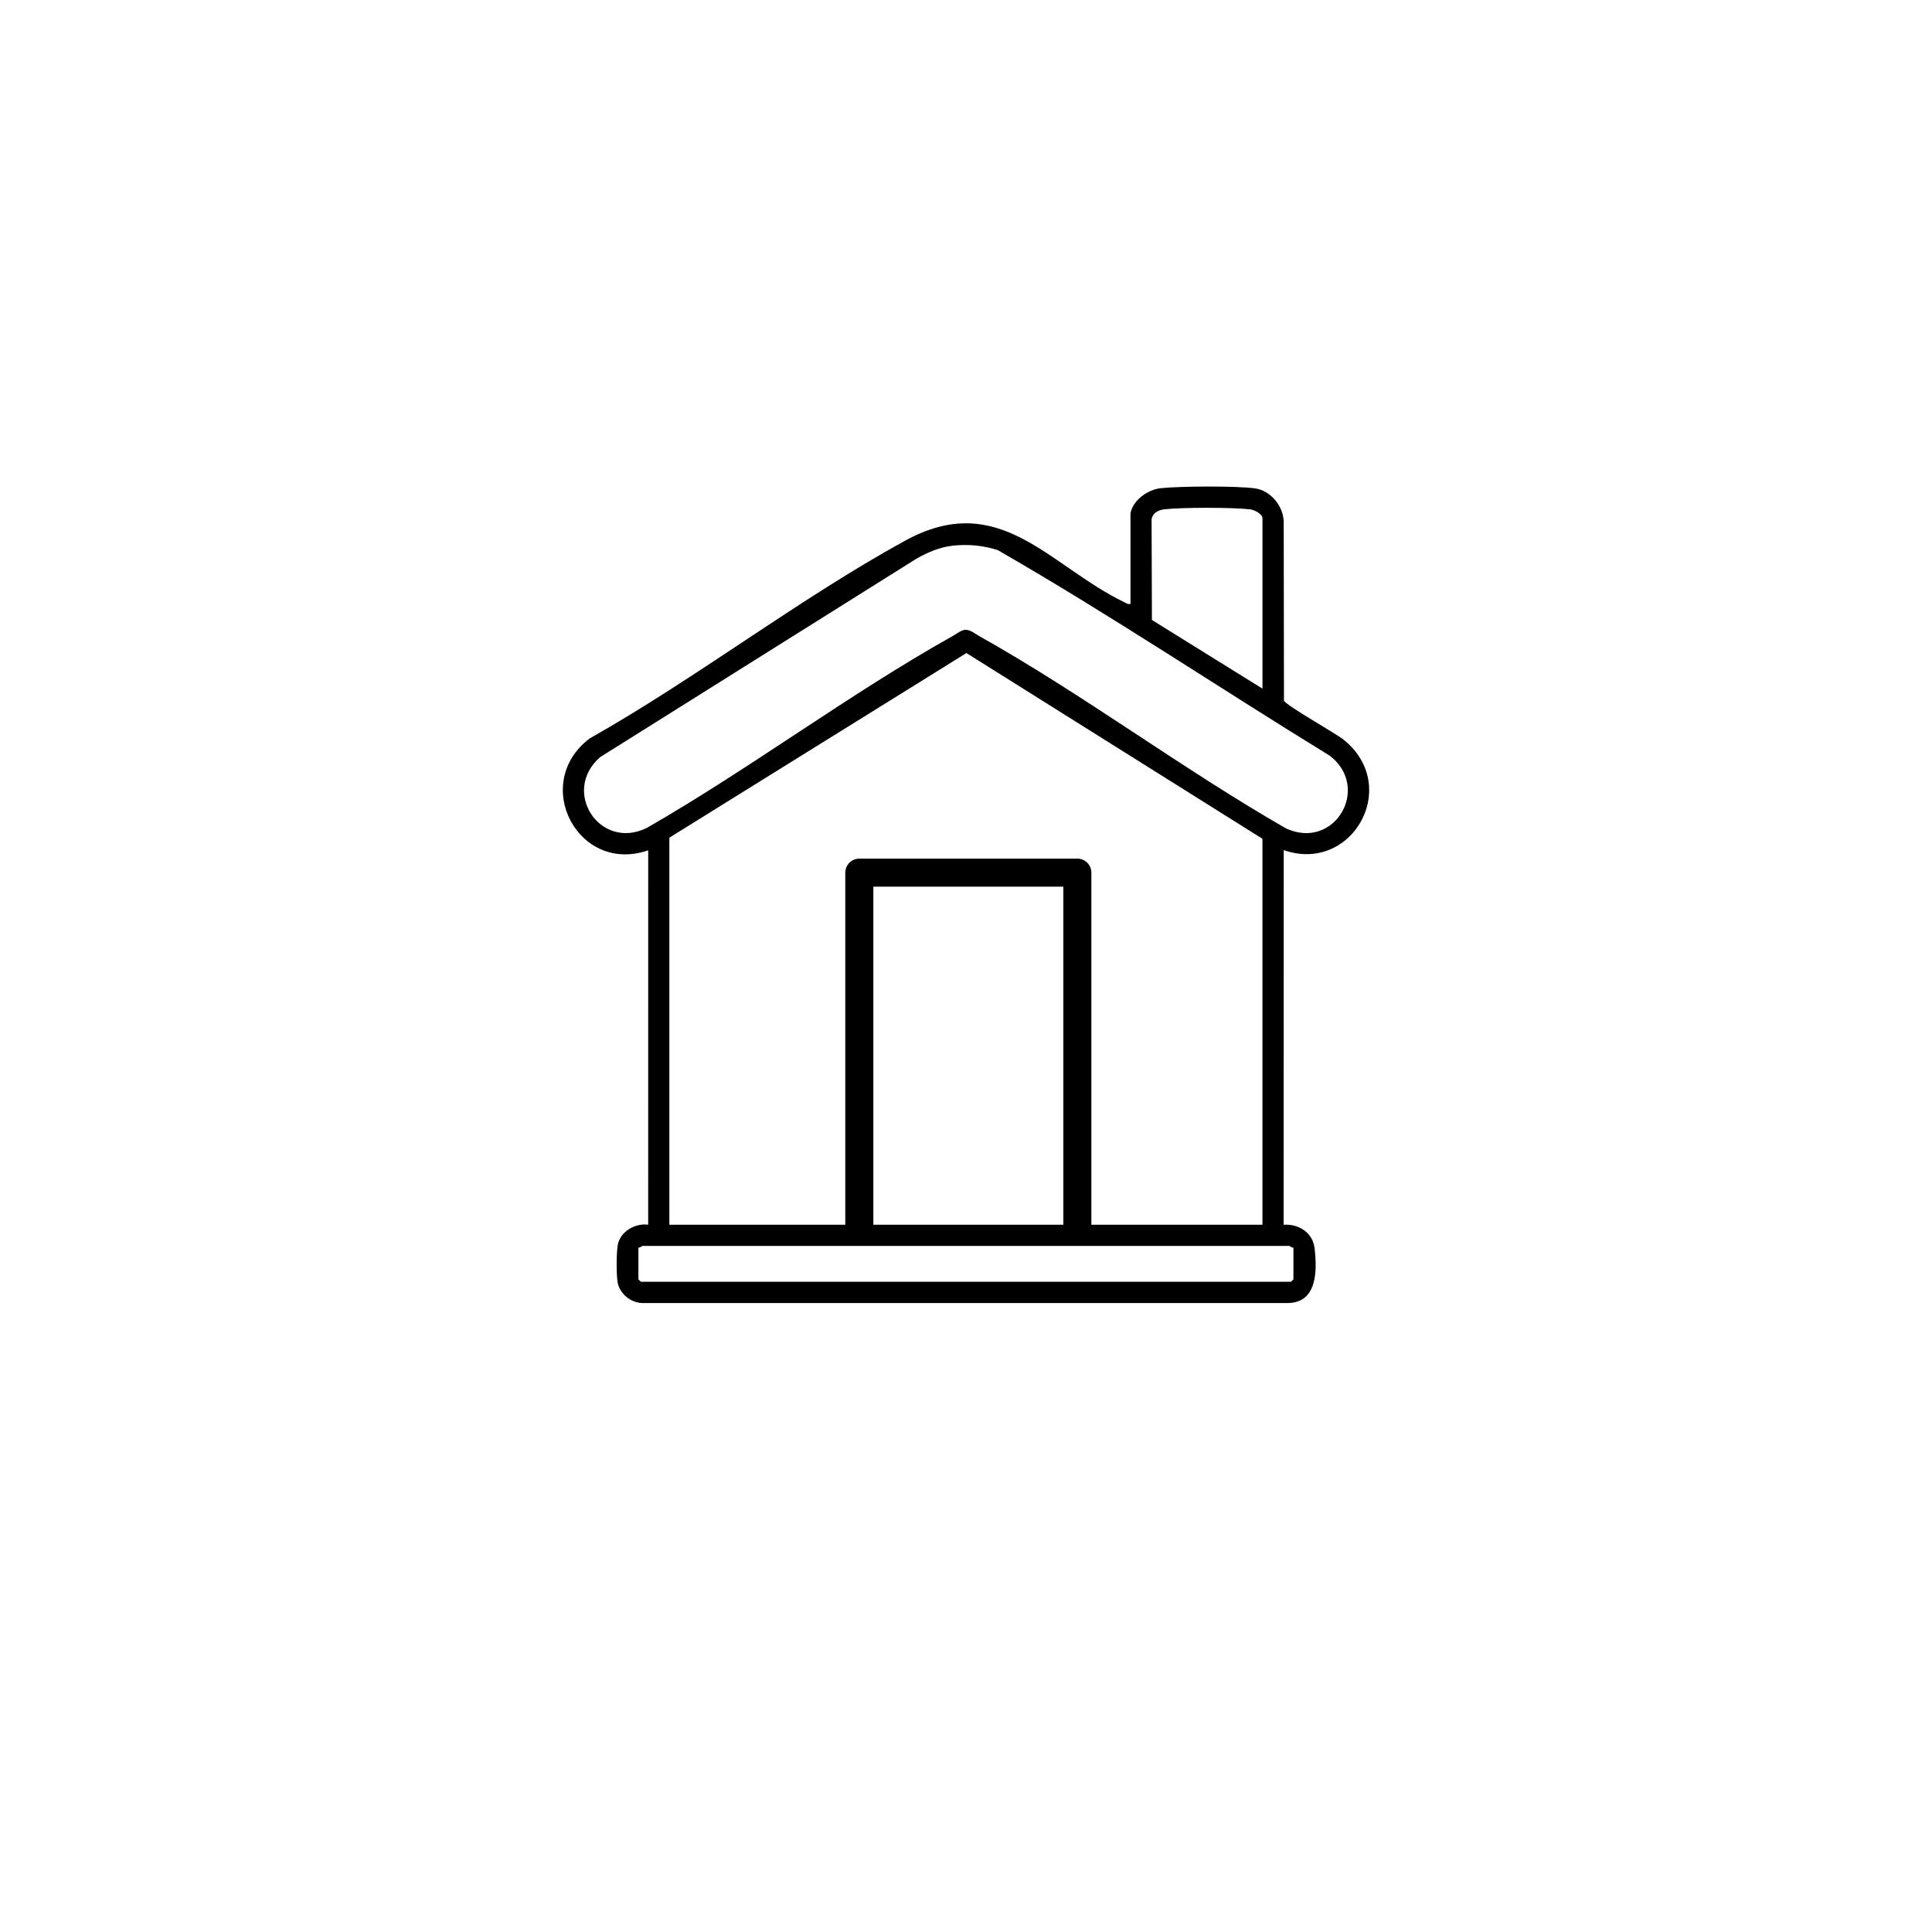 <?xml version="1.0" encoding="UTF-8"?>
<svg xmlns="http://www.w3.org/2000/svg" xmlns:xlink="http://www.w3.org/1999/xlink" id="Capa_1" viewBox="0 0 500 500">
  <defs>
    <style>.cls-1{fill:none;}.cls-2{clip-path:url(#clippath);}</style>
    <clipPath id="clippath">
      <rect class="cls-1" x="145.661" y="125.911" width="208.679" height="211.308"></rect>
    </clipPath>
  </defs>
  <g class="cls-2">
    <path d="M246.507,141.23c-3.321.376-6.434,1.717-9.305,3.341l-81.885,51.375c-10.13,8.808-.148,24.258,12.029,18.348,26.781-15.363,52.455-34.717,79.296-49.738.906-.51,2.14-1.503,3.126-1.556,1.315-.074,2.422.919,3.549,1.556,26.949,15.108,52.676,34.462,79.578,49.879,12.592,5.682,21.957-10.627,11.257-18.851-28.713-17.603-56.755-36.441-85.938-53.22-3.764-1.214-7.762-1.583-11.707-1.134M326.729,178.221v-44.062c0-1.12-2.059-2.2-3.16-2.335-4.662-.543-17.704-.543-22.367,0-1.516.181-3.059,1.073-3.173,2.73l.087,25.889,28.612,17.778ZM292.569,132.891c.57-3.435,4.475-6.179,7.795-6.541,5.078-.543,19.489-.631,24.426.04,4.045.55,7.319,4.575,7.433,8.594l.067,46.323c.362,1.187,13.323,8.406,15.524,10.197,15.584,12.646.731,36.864-18.147,27.418l-79.558-49.912-81.832,50.858c-18.435,6.95-31.162-17.006-15.678-28.753,27.593-15.577,54.011-36.025,81.644-51.187,24.486-13.424,37.334,6.615,56.822,15.973.51.248.852.537,1.503.396v-23.406Z"></path>
    <path d="M334.739,322.864c-.416.134-.919-.423-1.053-.423h-167.414c-.141,0-.644.557-1.053.423v8.225l.631.631h168.252l.637-.631v-8.225ZM173.229,316.96h153.493v-100.978c0-2.08,4.991-3.079,5.508.819l-.027,100.16c3.918-.255,7.554,2.039,8.017,6.112.657,5.736.718,14.088-6.943,14.149h-167.025c-3.012-.027-5.924-2.449-6.413-5.394-.349-2.046-.342-7.822.081-9.828.704-3.334,4.542-5.528,7.829-5.038l.007-100.549c.631-3.307,5.474-2.536,5.474-.429v100.978Z"></path>
    <path d="M278.816,222.213h-56.426c-1.999,0-3.629,1.623-3.629,3.629v91.861c0,2.006,1.63,3.629,3.629,3.629h3.636v-91.861h49.161v91.861h3.629c2.006,0,3.629-1.623,3.629-3.629v-91.861c0-2.006-1.623-3.629-3.629-3.629"></path>
  </g>
</svg>
